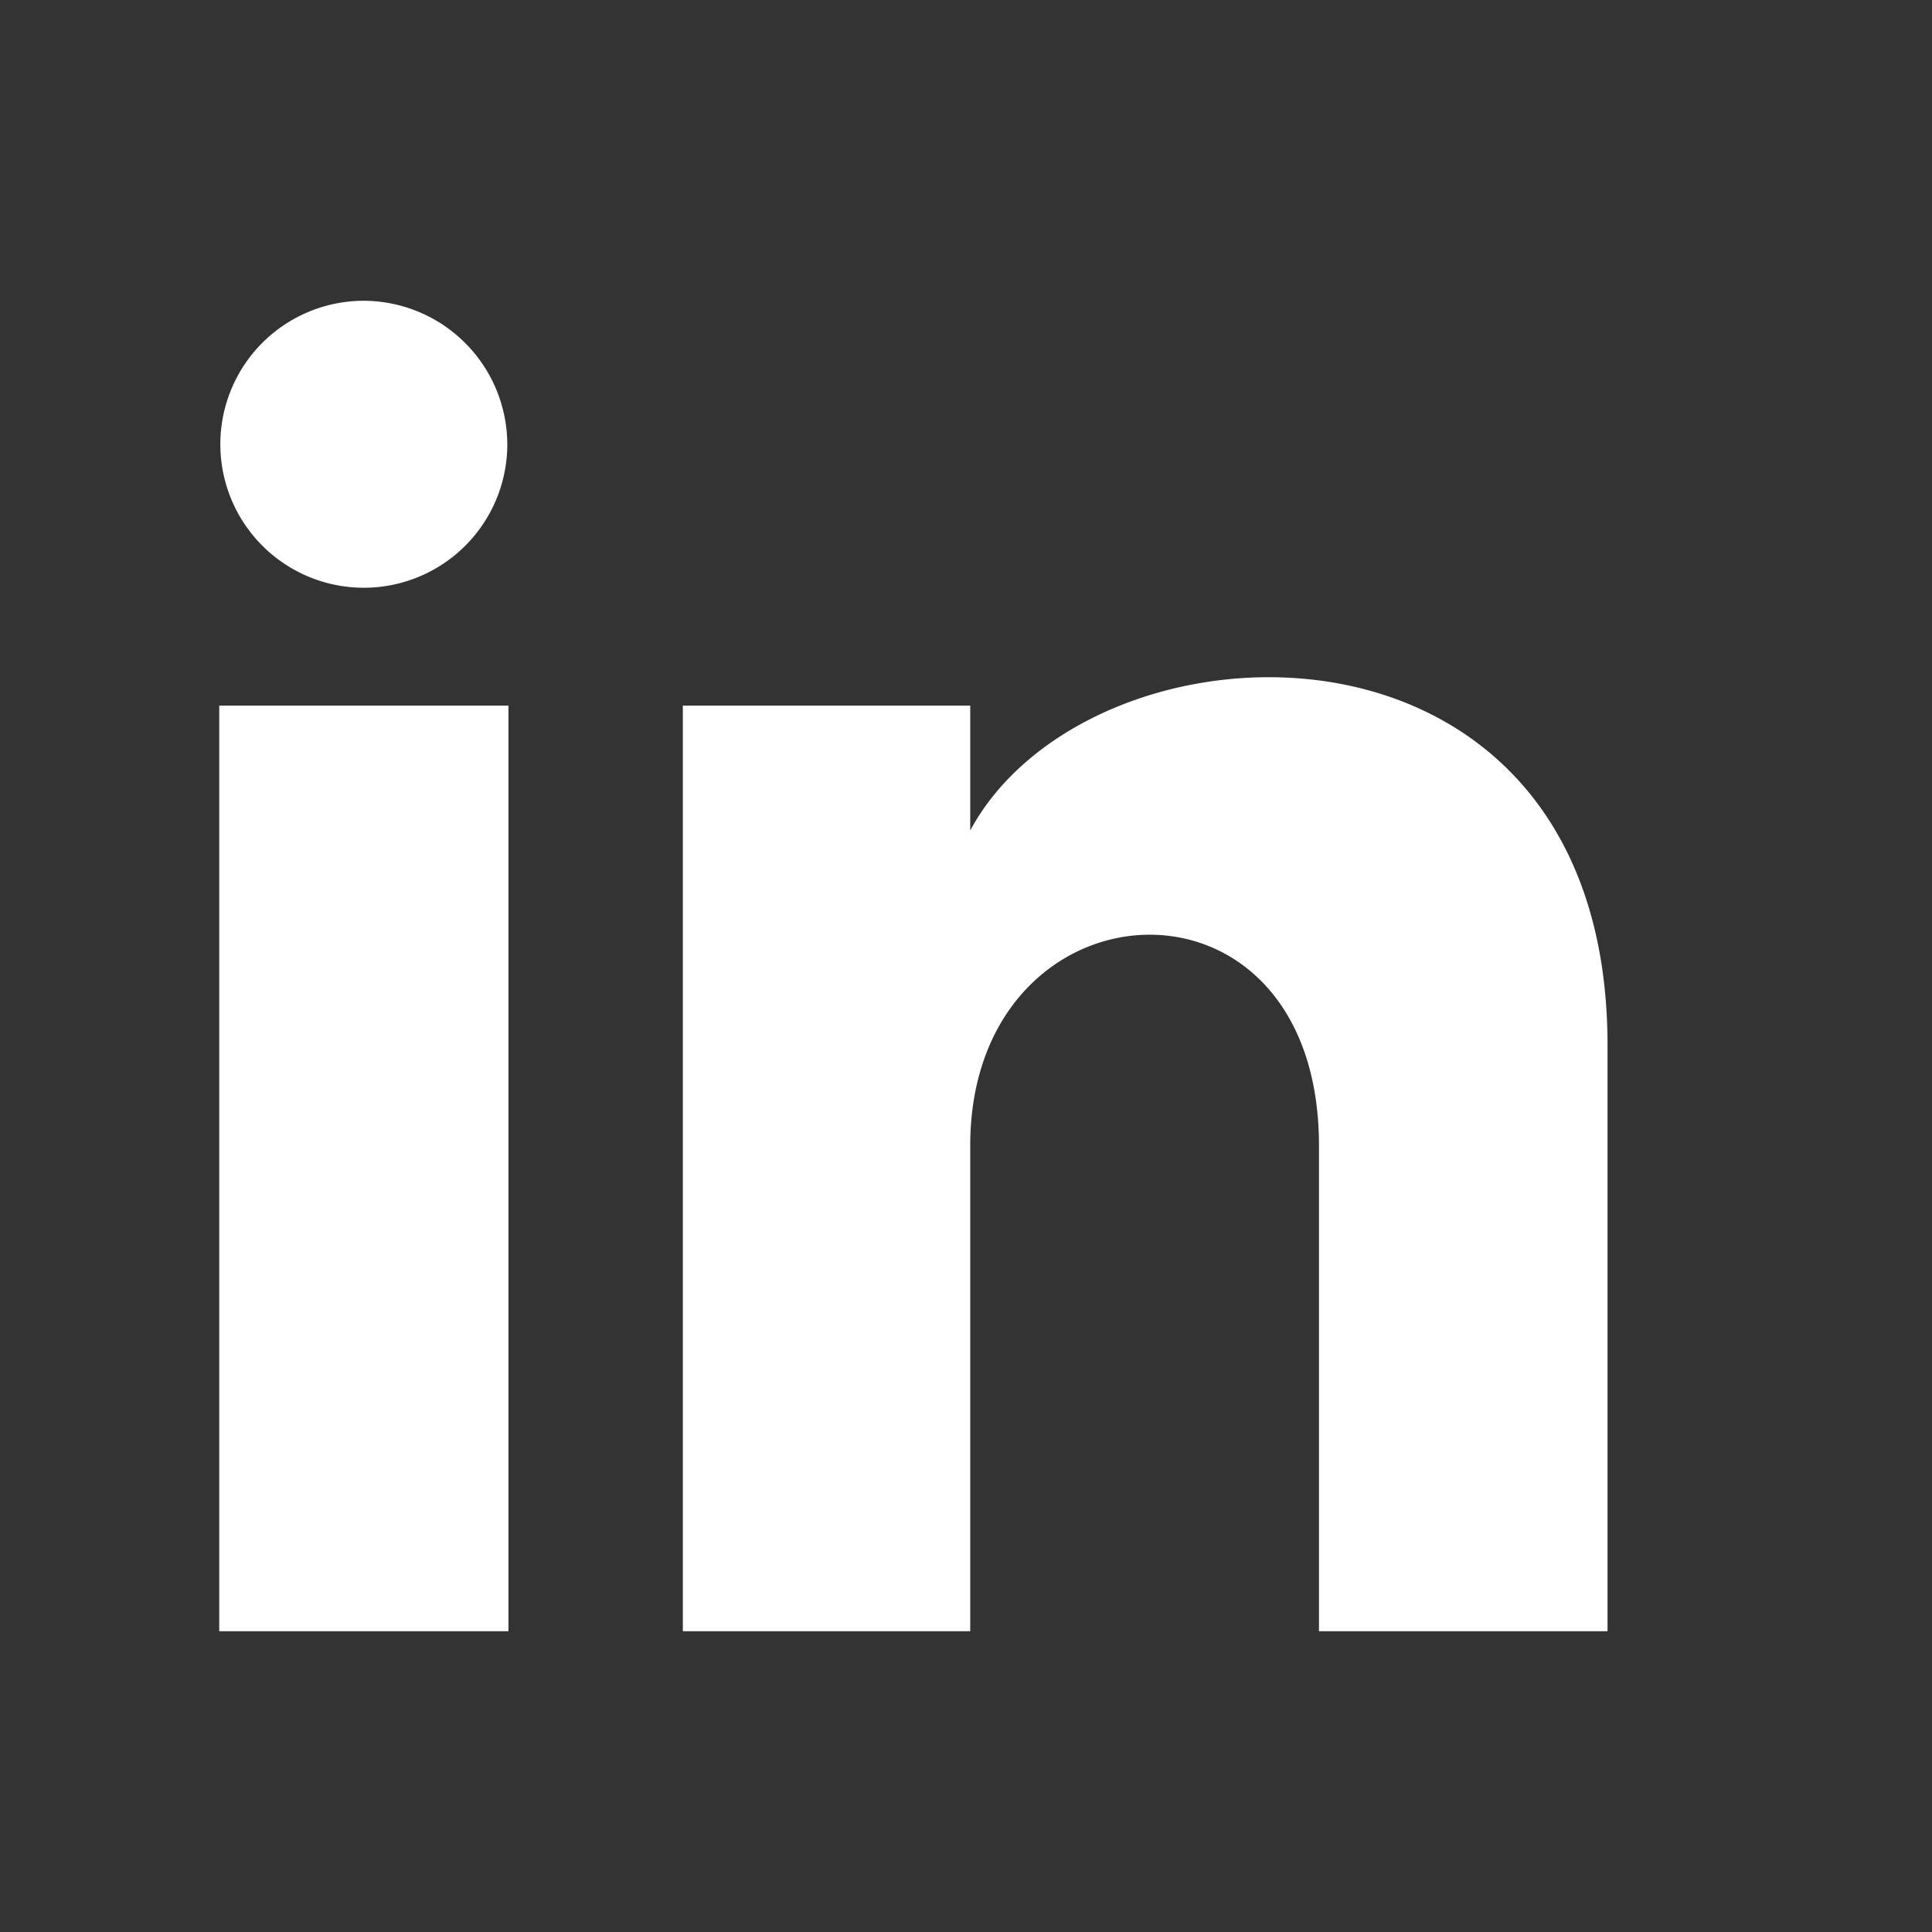 <svg xmlns="http://www.w3.org/2000/svg" width="23.079" height="23.079" viewBox="0 0 23.079 23.079"><rect x="0" y="0" width="23.079" height="23.079" fill="#333333" stroke="none"/><path fill="#fff" d="M6.06 5.32a1.714 1.714 0 1 1-1.714-1.727A1.72 1.72 0 0 1 6.06 5.32Zm.014 3.109H2.619v11.057h3.455Zm5.516 0H8.157v11.057h3.433v-5.8c0-3.227 4.166-3.491 4.166 0v5.8h3.447v-7c0-5.445-6.165-5.247-7.613-2.566V8.43Z"/></svg>
